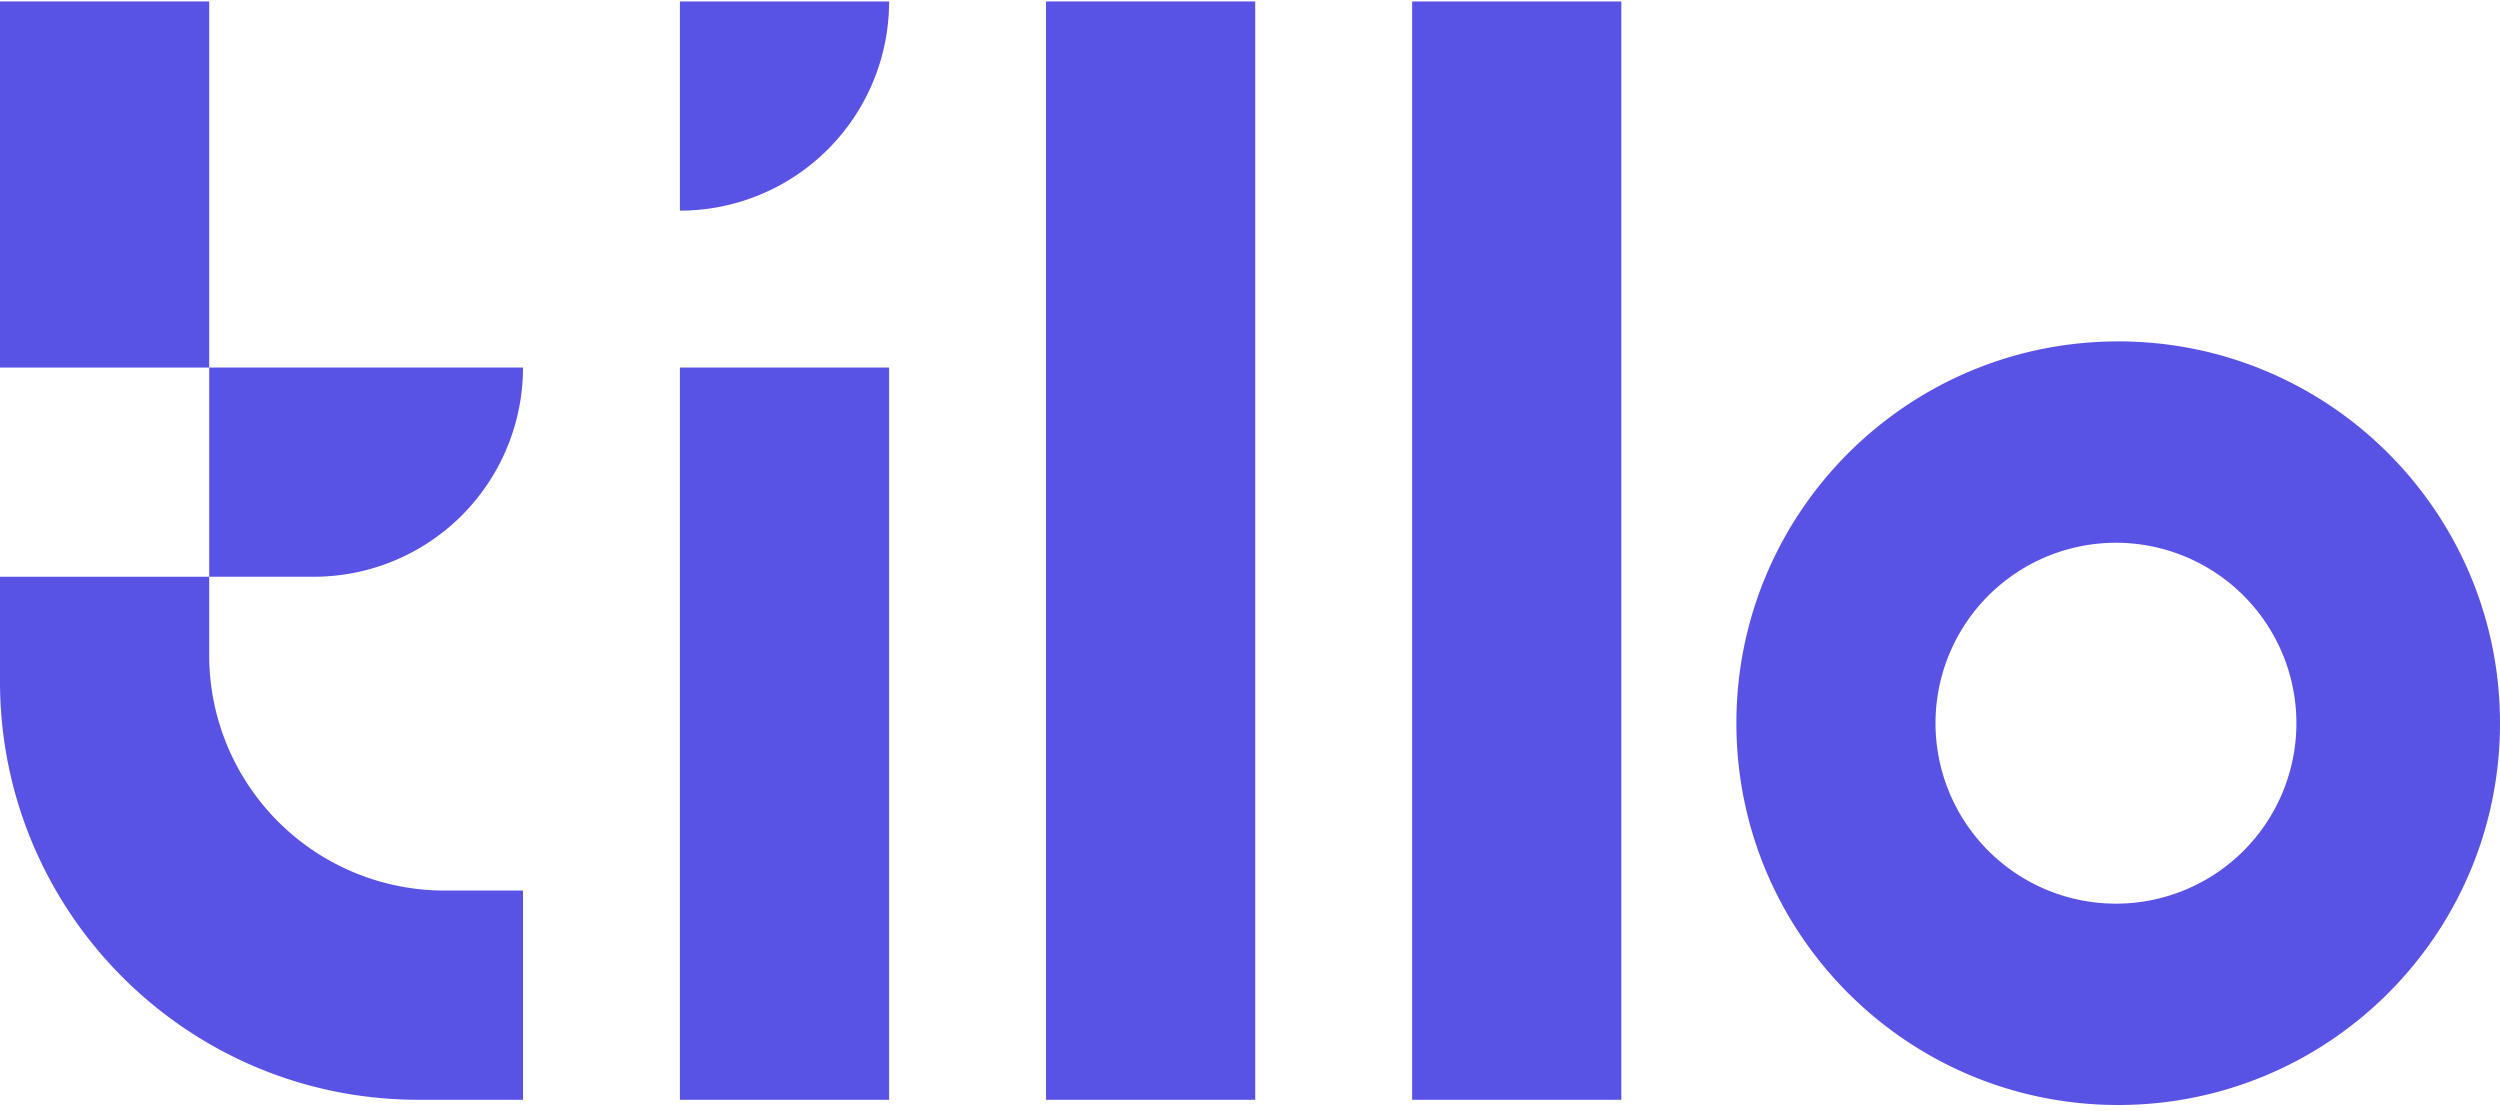 <?xml version="1.0" encoding="utf-8"?>
<svg xmlns="http://www.w3.org/2000/svg" height="40" version="1.1" viewBox="0 0 90 40" width="90">
  <g fill="none" fill-rule="evenodd" id="typo-&amp;-system" stroke="none" stroke-width="1">
    <g fill="#5853E5" id="typography" transform="translate(-100 -20)">
      <g id="logo-main-white" transform="translate(100 20)">
        <path d="M37.657 39.592h7.531V.052h-7.531z" id="Fill-1"/>
        <path d="M50.837 39.592h7.531V.052h-7.531z" id="Fill-2"/>
        <path d="M24.477 39.592h7.531v-26.36h-7.531z" id="Fill-3"/>
        <path d="M0 20.763v3.766c0 8.319 6.744 15.063 15.063 15.063h3.765V32.06h-2.824a8.473 8.473 0 0 1-8.473-8.473v-2.824H0" id="Fill-4"/>
        <path d="M0 13.232h7.531V.052H0z" id="Fill-5"/>
        <path d="M24.477 7.583A7.531 7.531 0 0 0 32.008.052h-7.531v7.531" id="Fill-6"/>
        <path d="M18.828 13.232H7.531v7.531h3.766a7.531 7.531 0 0 0 7.531-7.531" id="Fill-7"/>
        <path d="M76.255 32.531a6.496 6.496 0 1 1 0-12.991 6.496 6.496 0 0 1 0 12.991Zm0-20.24c-7.591 0-13.745 6.153-13.745 13.744S68.664 39.78 76.255 39.78C83.846 39.78 90 33.626 90 26.035c0-7.59-6.154-13.745-13.745-13.745Z" id="Fill-8"/>
      </g>
    </g>
  </g>
</svg>